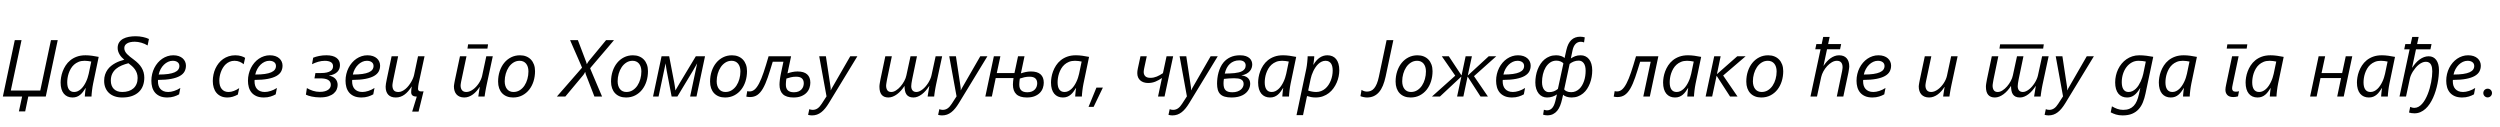 <?xml version="1.0"?>
<svg version="1.1" xmlns="http://www.w3.org/2000/svg" width="1242.685px" height="62.969px"><path fill="#000000" d="M1.426,47.969l5.918-28.008l3.359,0l-5.332,25.039l14.648,0l5.312-25.039l3.359,0l-5.938,28.008l-8.691,0l-1.543,7.402l-3.125,0l1.602-7.402l-9.57,0z M46.284,41.562q-0.156,0.742-0.303,1.67t-0.254,1.836t-0.176,1.689t-0.068,1.211l-3.32,0q0.02-0.391,0.059-0.938t0.107-1.133t0.137-1.152t0.146-0.977l-0.078,0q-0.605,0.957-1.23,1.807t-1.387,1.494t-1.699,1.016t-2.207,0.371q-1.309,0-2.393-0.469t-1.865-1.396t-1.201-2.324t-0.42-3.252q0-1.133,0.234-2.578t0.791-2.949t1.484-2.939t2.305-2.568t3.252-1.816t4.336-0.684q1.562,0,3.223,0.234t3.301,0.566z M45.366,30.605q-0.684-0.156-1.602-0.273t-1.719-0.117q-1.699,0-2.998,0.537t-2.256,1.406t-1.611,2.002t-1.045,2.314t-0.557,2.334t-0.166,2.09q0,1.113,0.195,2.002t0.615,1.514t1.074,0.967t1.553,0.342q0.977,0,1.826-0.4t1.592-1.084t1.348-1.582t1.094-1.904t0.83-2.051t0.557-2.021z M73.369,22.598q-0.664-0.43-1.455-0.771t-1.621-0.586t-1.68-0.371t-1.611-0.127q-2.48,0-3.848,0.84t-1.367,2.305q0,0.859,0.361,1.582t0.996,1.396t1.484,1.338t1.846,1.406q1.27,0.938,2.256,1.934t1.65,2.1t1.006,2.334t0.342,2.637q0,2.109-0.654,3.916t-2.012,3.125t-3.428,2.061t-4.902,0.742q-2.07,0-3.73-0.576t-2.822-1.66t-1.787-2.617t-0.625-3.428q0-1.719,0.459-3.086t1.221-2.441t1.777-1.885t2.119-1.406t2.246-0.996t2.178-0.674q-0.664-0.547-1.26-1.191t-1.045-1.387t-0.713-1.562t-0.264-1.699q0-1.66,0.742-2.783t1.982-1.797t2.842-0.967t3.301-0.293q1.953,0,3.701,0.381t2.979,0.986z M63.838,31.426q-1.738,0.449-3.32,1.104t-2.793,1.66t-1.924,2.451t-0.713,3.457q0,1.289,0.381,2.334t1.104,1.777t1.777,1.123t2.422,0.391q1.738,0,3.145-0.459t2.402-1.338t1.543-2.178t0.547-2.979q0-1.328-0.381-2.402t-1.016-1.953t-1.465-1.611t-1.709-1.377z M92.427,32.656q0,1.582-0.703,2.881t-2.324,2.227t-4.277,1.436t-6.562,0.527q-0.039,0.215-0.039,0.449l0,0.391q0,1.055,0.293,1.992t0.908,1.641t1.582,1.113t2.295,0.41q1.348,0,2.959-0.518t3.076-1.475l-0.605,3.164q-1.074,0.625-2.559,1.094t-3.32,0.469q-2.207,0-3.721-0.684t-2.441-1.826t-1.338-2.637t-0.41-3.135q0-1.758,0.391-3.389t1.104-3.037t1.709-2.568t2.207-1.982t2.598-1.27t2.871-0.449q1.543,0,2.725,0.41t1.973,1.123t1.201,1.65t0.41,1.992z M89.165,32.812q0-1.23-0.908-1.914t-2.412-0.684q-1.191,0-2.305,0.518t-2.051,1.426t-1.621,2.168t-0.996,2.725q2.793,0,4.746-0.283t3.184-0.83t1.797-1.338t0.566-1.787z  M121.129,31.934q-0.82-0.723-1.982-1.221t-2.568-0.498q-1.348,0-2.432,0.469t-1.924,1.25t-1.445,1.797t-0.996,2.109t-0.576,2.178t-0.186,2.021q0,2.793,1.23,4.238t3.359,1.445q1.289,0,2.676-0.537t2.617-1.377l-0.684,3.203q-1.27,0.684-2.529,1.064t-2.666,0.381q-1.836,0-3.193-0.625t-2.256-1.719t-1.348-2.588t-0.449-3.232q0-1.641,0.332-3.232t0.986-3.008t1.611-2.627t2.197-2.08t2.764-1.367t3.301-0.498q0.84,0,1.602,0.117t1.387,0.312t1.113,0.42t0.781,0.439z M140.44,32.656q0,1.582-0.703,2.881t-2.324,2.227t-4.277,1.436t-6.562,0.527q-0.039,0.215-0.039,0.449l0,0.391q0,1.055,0.293,1.992t0.908,1.641t1.582,1.113t2.295,0.41q1.348,0,2.959-0.518t3.076-1.475l-0.605,3.164q-1.074,0.625-2.559,1.094t-3.32,0.469q-2.207,0-3.721-0.684t-2.441-1.826t-1.338-2.637t-0.41-3.135q0-1.758,0.391-3.389t1.104-3.037t1.709-2.568t2.207-1.982t2.598-1.27t2.871-0.449q1.543,0,2.725,0.41t1.973,1.123t1.201,1.65t0.41,1.992z M137.179,32.812q0-1.23-0.908-1.914t-2.412-0.684q-1.191,0-2.305,0.518t-2.051,1.426t-1.621,2.168t-0.996,2.725q2.793,0,4.746-0.283t3.184-0.83t1.797-1.338t0.566-1.787z  M168.985,32.363q0,0.996-0.322,1.846t-0.986,1.523t-1.68,1.143t-2.402,0.703l0,0.078q0.977,0.117,1.758,0.508t1.338,0.986t0.85,1.377t0.293,1.699q0,1.055-0.439,2.158t-1.455,2.002t-2.686,1.465t-4.15,0.566q-1.074,0-2.129-0.107t-1.982-0.303t-1.689-0.439t-1.25-0.518l0.488-3.262q1.426,0.84,3.027,1.357t3.379,0.518q1.465,0,2.51-0.293t1.709-0.781t0.967-1.113t0.303-1.27q0-0.898-0.361-1.514t-1.025-0.996t-1.602-0.557t-2.109-0.176l-3.027,0l0.469-2.656l2.852,0q1.641,0,2.773-0.264t1.836-0.713t1.006-1.064t0.303-1.318q0-1.406-1.104-2.061t-2.979-0.654q-1.699,0-3.32,0.479t-3.047,1.201l0.566-3.223q1.328-0.547,3.027-0.879t3.535-0.332q3.262,0,5.01,1.27t1.748,3.613z M188.942,32.656q0,1.582-0.703,2.881t-2.324,2.227t-4.277,1.436t-6.562,0.527q-0.039,0.215-0.039,0.449l0,0.391q0,1.055,0.293,1.992t0.908,1.641t1.582,1.113t2.295,0.41q1.348,0,2.959-0.518t3.076-1.475l-0.605,3.164q-1.074,0.625-2.559,1.094t-3.32,0.469q-2.207,0-3.721-0.684t-2.441-1.826t-1.338-2.637t-0.41-3.135q0-1.758,0.391-3.389t1.104-3.037t1.709-2.568t2.207-1.982t2.598-1.27t2.871-0.449q1.543,0,2.725,0.41t1.973,1.123t1.201,1.65t0.41,1.992z M185.68,32.812q0-1.23-0.908-1.914t-2.412-0.684q-1.191,0-2.305,0.518t-2.051,1.426t-1.621,2.168t-0.996,2.725q2.793,0,4.746-0.283t3.184-0.83t1.797-1.338t0.566-1.787z M208.097,41.523q-0.098,0.547-0.205,1.289t-0.107,1.348q0,0.234,0.068,0.469t0.244,0.42t0.479,0.293t0.771,0.107q0.293,0,0.664-0.02t0.527-0.059l-2.48,10.117l-3.184,0l2.305-7.48q-0.527,0-1.025-0.088t-0.898-0.322t-0.635-0.654t-0.234-1.104q0-1.387,0.293-2.812l-0.039,0l-0.039,0q0,0.039-0.039,0.078q-0.82,1.25-1.68,2.236t-1.807,1.68t-2.021,1.064t-2.324,0.371q-2.48,0-3.76-1.396t-1.279-3.975q0-0.547,0.146-1.484t0.42-2.227l2.402-11.406l3.242,0l-2.363,11.367q-0.078,0.352-0.156,0.791t-0.156,0.869t-0.127,0.811t-0.049,0.615q0,1.562,0.674,2.432t2.295,0.869q0.938,0,1.836-0.42t1.719-1.113t1.523-1.582t1.26-1.836t0.938-1.875t0.537-1.689l1.953-9.238l3.242,0z  M241.877,42.285q-0.176,0.762-0.322,1.582t-0.283,1.582t-0.234,1.426t-0.156,1.094l-3.125,0q0.098-0.762,0.225-1.592t0.244-1.533q0.137-0.82,0.254-1.602l-0.078,0q-0.684,1.074-1.514,2.021t-1.797,1.66t-2.051,1.123t-2.256,0.41q-1.289,0-2.256-0.4t-1.611-1.123t-0.967-1.738t-0.322-2.266q0-0.254,0.078-0.762t0.176-1.094t0.225-1.162t0.205-0.986l2.324-10.957l3.242,0l-2.48,11.719q-0.078,0.312-0.156,0.723t-0.146,0.82t-0.107,0.752t-0.039,0.537q0,1.465,0.713,2.334t2.139,0.869q0.859,0,1.719-0.352t1.67-0.947t1.533-1.387t1.309-1.68t0.996-1.826t0.605-1.797l2.09-9.766l3.223,0z M232.365,24.16l0.312-2.109l9.922,0l-0.312,2.109l-9.922,0z M265.954,35.371q0,2.656-0.752,5.039t-2.168,4.17t-3.438,2.832t-4.561,1.045q-1.719,0-3.096-0.547t-2.344-1.572t-1.484-2.48t-0.518-3.291q0-2.754,0.791-5.146t2.227-4.16t3.438-2.773t4.424-1.006q1.699,0,3.076,0.547t2.354,1.572t1.514,2.48t0.537,3.291z M262.673,35.527q0-1.27-0.312-2.256t-0.879-1.66t-1.367-1.035t-1.797-0.361q-1.719,0-3.105,0.879t-2.344,2.314t-1.475,3.262t-0.518,3.74q0,1.211,0.303,2.197t0.859,1.68t1.367,1.064t1.826,0.371q1.738,0,3.125-0.869t2.344-2.305t1.465-3.271t0.508-3.75z  M305.183,19.961q-0.137,0.176-0.684,0.82t-1.348,1.602t-1.797,2.119t-2.031,2.373t-2.041,2.393t-1.826,2.139t-1.387,1.631t-0.723,0.889q0.059,0.195,0.332,0.859t0.684,1.631t0.908,2.148t1.016,2.402t1.016,2.393t0.908,2.139t0.693,1.621t0.361,0.85l-3.809,0l-4.16-10.723q-0.039-0.098-0.098-0.283t-0.117-0.4t-0.098-0.42t-0.078-0.342l-0.078,0q-0.059,0.117-0.156,0.303t-0.225,0.41t-0.264,0.439t-0.273,0.371l-8.887,10.645l-4.199,0q0.137-0.156,0.703-0.811t1.406-1.611t1.875-2.139t2.109-2.422t2.129-2.441t1.924-2.207t1.494-1.719t0.84-0.967q-0.098-0.293-0.4-1.006t-0.723-1.68t-0.918-2.109t-1.016-2.314t-1.006-2.285t-0.879-2.021t-0.654-1.514t-0.322-0.762l3.867,0l3.965,10.449q0.059,0.137,0.127,0.322t0.127,0.391t0.117,0.4t0.078,0.332l0.078,0q0.059-0.117,0.156-0.303t0.225-0.391t0.264-0.42t0.273-0.371l8.594-10.41l3.926,0z M322.092,35.371q0,2.656-0.752,5.039t-2.168,4.17t-3.438,2.832t-4.561,1.045q-1.719,0-3.096-0.547t-2.344-1.572t-1.484-2.48t-0.518-3.291q0-2.754,0.791-5.146t2.227-4.16t3.438-2.773t4.424-1.006q1.699,0,3.076,0.547t2.354,1.572t1.514,2.48t0.537,3.291z M318.811,35.527q0-1.27-0.312-2.256t-0.879-1.66t-1.367-1.035t-1.797-0.361q-1.719,0-3.105,0.879t-2.344,2.314t-1.475,3.262t-0.518,3.74q0,1.211,0.303,2.197t0.859,1.68t1.367,1.064t1.826,0.371q1.738,0,3.125-0.869t2.344-2.305t1.465-3.271t0.508-3.75z M346.208,47.969l-3.164,0l3.496-16.484q-0.703,1.25-2.109,3.691l-7.715,12.793l-2.871,0l-2.441-12.793q-0.098-0.508-0.234-1.426t-0.312-2.266l-3.496,16.484l-2.754,0l4.238-20l3.789,0l2.5,13.047q0.117,0.586,0.264,1.562t0.342,2.383q0.391-0.664,0.938-1.631t1.309-2.236l7.891-13.125l4.57,0z M371.321,35.371q0,2.656-0.752,5.039t-2.168,4.17t-3.438,2.832t-4.561,1.045q-1.719,0-3.096-0.547t-2.344-1.572t-1.484-2.48t-0.518-3.291q0-2.754,0.791-5.146t2.227-4.16t3.438-2.773t4.424-1.006q1.699,0,3.076,0.547t2.354,1.572t1.514,2.48t0.537,3.291z M368.04,35.527q0-1.27-0.312-2.256t-0.879-1.66t-1.367-1.035t-1.797-0.361q-1.719,0-3.105,0.879t-2.344,2.314t-1.475,3.262t-0.518,3.74q0,1.211,0.303,2.197t0.859,1.68t1.367,1.064t1.826,0.371q1.738,0,3.125-0.869t2.344-2.305t1.465-3.271t0.508-3.75z M393.23,27.969l-1.797,8.496q1.074-0.391,2.393-0.664t2.607-0.273q3.184,0,4.775,1.426t1.592,4.141q0,1.289-0.439,2.607t-1.436,2.373t-2.598,1.719t-3.926,0.664q-3.535,0-5.234-1.621t-1.699-4.766q0-0.527,0.049-1.123t0.117-1.201t0.166-1.162t0.176-1.006q0-0.059,0.146-0.762t0.361-1.719t0.469-2.207t0.469-2.227l-0.02,0.02l-5.293,0q-1.348,4.492-2.48,7.803t-2.383,5.479t-2.773,3.223t-3.672,1.055q-0.488,0-1.045-0.068t-0.791-0.166l0.469-2.715q0.195,0.059,0.547,0.107t0.625,0.049q1.387,0,2.52-0.977t2.227-3.086t2.217-5.42t2.471-7.998l11.191,0z M399.539,41.406q0-1.562-0.908-2.422t-2.9-0.859q-1.406,0-2.617,0.283t-2.207,0.635q-0.059,0.352-0.117,0.762t-0.088,0.82t-0.049,0.791t-0.02,0.674q0,0.879,0.215,1.572t0.693,1.182t1.24,0.752t1.855,0.264q1.328,0,2.266-0.4t1.523-1.045t0.85-1.436t0.264-1.572z M411.975,51.289q-0.898,1.465-1.816,2.588t-1.924,1.904t-2.148,1.182t-2.51,0.4q-0.449,0-1.006-0.088t-0.889-0.186l0.605-2.832q0.293,0.156,0.762,0.254t0.918,0.098q1.348,0,2.432-0.742t2.041-2.266l2.402-3.711l-3.633-19.922l3.32,0l2.324,15.352q0.059,0.43,0.068,0.83t-0.029,0.693l0.117,0q0.098-0.234,0.303-0.664t0.459-0.82l8.867-15.391l3.535,0z  M465.267,42.168q-0.137,0.664-0.283,1.465t-0.273,1.611t-0.225,1.523t-0.137,1.201l-3.242,0q0.059-0.391,0.137-0.918t0.176-1.094t0.186-1.113t0.156-0.996t0.127-0.742t0.059-0.332l-0.078,0q-0.801,1.23-1.709,2.275t-1.904,1.797t-2.051,1.182t-2.129,0.43q-1.328,0-2.188-0.42t-1.357-1.172t-0.693-1.816t-0.215-2.354q-0.801,1.25-1.748,2.314t-1.982,1.826t-2.119,1.191t-2.178,0.43q-2.207,0-3.33-1.328t-1.123-4.043q0-0.742,0.176-1.748t0.352-1.963l2.402-11.406l3.242,0l-2.363,11.367q-0.078,0.41-0.156,0.869t-0.156,0.908t-0.127,0.84t-0.049,0.645q0,1.367,0.596,2.246t1.963,0.879q1.133,0,2.344-0.771t2.266-1.982t1.846-2.676t1.064-2.852l2.051-9.473l3.203,0l-2.363,11.367q-0.234,1.113-0.361,2.061t-0.127,1.455q0,0.605,0.146,1.123t0.449,0.908t0.791,0.615t1.172,0.225q0.762,0,1.553-0.361t1.562-0.967t1.475-1.426t1.289-1.748t1.016-1.904t0.625-1.914l2.051-9.434l3.242,0z M476.61,51.289q-0.898,1.465-1.816,2.588t-1.924,1.904t-2.148,1.182t-2.51,0.4q-0.449,0-1.006-0.088t-0.889-0.186l0.605-2.832q0.293,0.156,0.762,0.254t0.918,0.098q1.348,0,2.432-0.742t2.041-2.266l2.402-3.711l-3.633-19.922l3.32,0l2.324,15.352q0.059,0.43,0.068,0.83t-0.029,0.693l0.117,0q0.098-0.234,0.303-0.664t0.459-0.82l8.867-15.391l3.535,0z M509.261,27.969l-1.797,8.496q1.074-0.391,2.393-0.664t2.607-0.273q3.184,0,4.775,1.426t1.592,4.141q0,1.289-0.439,2.607t-1.436,2.373t-2.598,1.719t-3.926,0.664q-3.535,0-5.234-1.621t-1.699-4.766q0-0.742,0.088-1.602t0.205-1.66l-8.848,0l-1.914,9.16l-3.242,0l4.238-20l3.242,0l-1.797,8.359l8.789,0q0.098-0.488,0.234-1.113t0.283-1.299t0.293-1.377t0.283-1.367q0.332-1.543,0.684-3.203l3.223,0z M515.57,41.406q0-1.562-0.908-2.422t-2.9-0.859q-1.406,0-2.617,0.283t-2.207,0.635q-0.059,0.352-0.117,0.762t-0.088,0.82t-0.049,0.791t-0.02,0.674q0,0.879,0.215,1.572t0.693,1.182t1.24,0.752t1.855,0.264q1.328,0,2.266-0.4t1.523-1.045t0.85-1.436t0.264-1.572z M538.573,41.562q-0.156,0.742-0.303,1.67t-0.254,1.836t-0.176,1.689t-0.068,1.211l-3.32,0q0.02-0.391,0.059-0.938t0.107-1.133t0.137-1.152t0.146-0.977l-0.078,0q-0.605,0.957-1.23,1.807t-1.387,1.494t-1.699,1.016t-2.207,0.371q-1.309,0-2.393-0.469t-1.865-1.396t-1.201-2.324t-0.42-3.252q0-1.133,0.234-2.578t0.791-2.949t1.484-2.939t2.305-2.568t3.252-1.816t4.336-0.684q1.562,0,3.223,0.234t3.301,0.566z M537.655,30.605q-0.684-0.156-1.602-0.273t-1.719-0.117q-1.699,0-2.998,0.537t-2.256,1.406t-1.611,2.002t-1.045,2.314t-0.557,2.334t-0.166,2.09q0,1.113,0.195,2.002t0.615,1.514t1.074,0.967t1.553,0.342q0.977,0,1.826-0.4t1.592-1.084t1.348-1.582t1.094-1.904t0.83-2.051t0.557-2.021z M543.607,53.125l-2.52,0l3.926-9.59l3.203,0z  M578.871,47.969l-3.242,0l1.953-9.199q-1.562,1.094-3.232,1.787t-3.682,0.693q-1.152,0-2.139-0.322t-1.699-0.938t-1.113-1.523t-0.4-2.1q0-0.547,0.059-1.094t0.215-1.23l1.309-6.074l3.125,0l-1.27,5.918q-0.098,0.508-0.176,1.016t-0.078,0.859q0,1.328,0.791,2.129t2.529,0.801q0.879,0,1.66-0.166t1.533-0.469t1.504-0.732t1.553-0.957l1.797-8.398l3.281,0z M591.112,51.289q-0.898,1.465-1.816,2.588t-1.924,1.904t-2.148,1.182t-2.51,0.4q-0.449,0-1.006-0.088t-0.889-0.186l0.605-2.832q0.293,0.156,0.762,0.254t0.918,0.098q1.348,0,2.432-0.742t2.041-2.266l2.402-3.711l-3.633-19.922l3.32,0l2.324,15.352q0.059,0.43,0.068,0.83t-0.029,0.693l0.117,0q0.098-0.234,0.303-0.664t0.459-0.82l8.867-15.391l3.535,0z M622.455,32.012q0,0.801-0.264,1.66t-0.898,1.621t-1.67,1.338t-2.578,0.85q0.977,0.098,1.787,0.4t1.387,0.811t0.898,1.24t0.322,1.67q0,0.684-0.186,1.455t-0.625,1.533t-1.143,1.455t-1.729,1.23t-2.402,0.859t-3.174,0.322q-2.012,0-3.398-0.41t-2.227-1.26t-1.211-2.148t-0.371-3.076q0-1.27,0.166-2.676t0.547-2.803t0.996-2.695t1.494-2.354q1.387-1.66,3.428-2.607t4.775-0.947q1.738,0,2.9,0.41t1.865,1.064t1.006,1.465t0.303,1.592z M619.194,32.52q0-1.113-0.801-1.816t-2.383-0.703q-1.426,0-2.607,0.459t-2.1,1.318t-1.543,2.08t-0.957,2.725q1.211-0.039,2.461-0.078t2.402-0.166t2.158-0.371t1.758-0.693t1.182-1.113t0.43-1.641z M618.178,41.738q0-0.84-0.342-1.396t-0.957-0.879t-1.494-0.449t-1.953-0.127q-1.348,0-2.705,0.107t-2.354,0.225q-0.098,0.508-0.146,1.113t-0.049,1.113q0,1.172,0.234,2.002t0.762,1.367t1.357,0.791t2.002,0.254q1.445,0,2.51-0.371t1.758-0.957t1.035-1.328t0.342-1.465z M641.533,41.562q-0.156,0.742-0.303,1.67t-0.254,1.836t-0.176,1.689t-0.068,1.211l-3.32,0q0.02-0.391,0.059-0.938t0.107-1.133t0.137-1.152t0.146-0.977l-0.078,0q-0.605,0.957-1.23,1.807t-1.387,1.494t-1.699,1.016t-2.207,0.371q-1.309,0-2.393-0.469t-1.865-1.396t-1.201-2.324t-0.42-3.252q0-1.133,0.234-2.578t0.791-2.949t1.484-2.939t2.305-2.568t3.252-1.816t4.336-0.684q1.562,0,3.223,0.234t3.301,0.566z M640.615,30.605q-0.684-0.156-1.602-0.273t-1.719-0.117q-1.699,0-2.998,0.537t-2.256,1.406t-1.611,2.002t-1.045,2.314t-0.557,2.334t-0.166,2.09q0,1.113,0.195,2.002t0.615,1.514t1.074,0.967t1.553,0.342q0.977,0,1.826-0.4t1.592-1.084t1.348-1.582t1.094-1.904t0.83-2.051t0.557-2.021z M665.727,34.961q0,1.445-0.312,2.998t-0.957,3.057t-1.611,2.852t-2.275,2.373t-2.969,1.621t-3.672,0.596q-1.152,0-2.275-0.215t-1.963-0.508l-1.992,9.512l-3.242,0l4.883-23.125q0.137-0.625,0.254-1.504t0.205-1.768t0.146-1.67t0.059-1.211l3.281,0q0,0.332-0.049,0.898t-0.127,1.182t-0.156,1.191t-0.137,0.928l0.078,0q1.387-2.363,3.125-3.525t3.789-1.162q1.367,0,2.461,0.469t1.865,1.406t1.182,2.344t0.41,3.262z M662.446,35.098q0-1.055-0.186-1.953t-0.615-1.543t-1.104-1.016t-1.65-0.371q-1.016,0-1.904,0.42t-1.65,1.123t-1.387,1.631t-1.113,1.924t-0.83,2.002t-0.518,1.885l-1.23,5.801q0.352,0.156,0.84,0.283t1.016,0.225t1.074,0.156t1.016,0.059q1.348,0,2.49-0.449t2.051-1.221t1.602-1.816t1.162-2.227t0.703-2.441t0.234-2.471z  M688.764,38.047q-0.547,2.539-1.357,4.492t-1.943,3.262t-2.617,1.982t-3.379,0.674q-0.352,0-0.84-0.059t-0.957-0.166t-0.859-0.225t-0.566-0.234l0.547-3.125q0.215,0.176,0.518,0.342t0.654,0.283t0.742,0.186t0.762,0.068q1.055,0,1.953-0.381t1.631-1.25t1.318-2.266t1.016-3.428l3.848-18.242l3.359,0z M712.08,35.371q0,2.656-0.752,5.039t-2.168,4.17t-3.438,2.832t-4.561,1.045q-1.719,0-3.096-0.547t-2.344-1.572t-1.484-2.48t-0.518-3.291q0-2.754,0.791-5.146t2.227-4.16t3.438-2.773t4.424-1.006q1.699,0,3.076,0.547t2.354,1.572t1.514,2.48t0.537,3.291z M708.799,35.527q0-1.27-0.312-2.256t-0.879-1.66t-1.367-1.035t-1.797-0.361q-1.719,0-3.105,0.879t-2.344,2.314t-1.475,3.262t-0.518,3.74q0,1.211,0.303,2.197t0.859,1.68t1.367,1.064t1.826,0.371q1.738,0,3.125-0.869t2.344-2.305t1.465-3.271t0.508-3.75z M732.681,37.852l6.914,10.117l-3.672,0l-6.367-9.844l-0.078,0l-2.07,9.844l-3.125,0l2.109-9.844l-0.078,0l-10.547,9.844l-3.965,0l11.562-10.352l-6.68-9.648l3.477,0l6.27,9.473l0.078,0l2.012-9.473l3.125,0l-2.051,9.512l0.078,0l10.332-9.512l3.75,0z M760.86,32.656q0,1.582-0.703,2.881t-2.324,2.227t-4.277,1.436t-6.562,0.527q-0.039,0.215-0.039,0.449l0,0.391q0,1.055,0.293,1.992t0.908,1.641t1.582,1.113t2.295,0.41q1.348,0,2.959-0.518t3.076-1.475l-0.605,3.164q-1.074,0.625-2.559,1.094t-3.32,0.469q-2.207,0-3.721-0.684t-2.441-1.826t-1.338-2.637t-0.41-3.135q0-1.758,0.391-3.389t1.104-3.037t1.709-2.568t2.207-1.982t2.598-1.27t2.871-0.449q1.543,0,2.725,0.41t1.973,1.123t1.201,1.65t0.41,1.992z M757.598,32.812q0-1.23-0.908-1.914t-2.412-0.684q-1.191,0-2.305,0.518t-2.051,1.426t-1.621,2.168t-0.996,2.725q2.793,0,4.746-0.283t3.184-0.83t1.797-1.338t0.566-1.787z M791.46,34.961q0,1.641-0.283,3.281t-0.85,3.135t-1.416,2.793t-1.992,2.246t-2.559,1.494t-3.135,0.547q-1.367,0-2.51-0.371t-1.729-0.996l-0.508,2.207q-0.391,1.758-0.977,3.232t-1.465,2.539t-2.08,1.66t-2.842,0.596q-0.43,0-1.045-0.078t-1.025-0.234l0.391-2.48q0.117,0.059,0.322,0.117t0.42,0.098t0.43,0.068t0.352,0.029q0.918,0,1.611-0.371t1.221-1.074t0.898-1.729t0.664-2.334l0.566-2.402l-0.078,0.039q-0.879,0.625-2.119,1.055t-2.764,0.43q-1.23,0-2.285-0.498t-1.826-1.455t-1.221-2.344t-0.449-3.145q0-1.66,0.283-3.301t0.859-3.145t1.436-2.803t2.002-2.246t2.578-1.494t3.154-0.547q1.367,0,2.5,0.381t1.719,0.986l0.879-3.926q0.762-3.418,2.49-5.049t4.443-1.631q0.684,0,1.23,0.107t0.996,0.225l-0.352,2.52q-0.371-0.156-0.771-0.244t-0.791-0.088q-1.621,0-2.666,1.084t-1.494,3.154l-0.84,4.043l0.078-0.039q0.879-0.605,2.041-1.064t2.803-0.459q1.27,0,2.324,0.508t1.807,1.465t1.162,2.354t0.41,3.154z M788.179,35.176q0-2.5-0.947-3.77t-2.471-1.27q-1.367,0-2.49,0.449t-2.041,1.191l-2.715,12.676q0.371,0.547,1.289,0.957t2.188,0.41q1.191,0,2.197-0.43t1.807-1.172t1.396-1.758t0.996-2.197t0.596-2.48t0.195-2.607z M777.124,31.523q-0.176-0.273-0.537-0.527t-0.82-0.439t-0.996-0.303t-1.064-0.117q-1.816,0-3.164,0.928t-2.246,2.432t-1.348,3.418t-0.449,3.887q0,1.25,0.264,2.188t0.732,1.562t1.094,0.938t1.348,0.312q1.387,0,2.471-0.43t1.982-1.172l2.734-12.676l0,0z  M820.084,47.969l-3.242,0l3.672-17.285l-5.234,0q-1.348,4.492-2.48,7.803t-2.383,5.479t-2.773,3.223t-3.672,1.055q-0.488,0-1.045-0.068t-0.791-0.166l0.469-2.715q0.195,0.059,0.547,0.107t0.625,0.049q1.387,0,2.52-0.977t2.227-3.086t2.217-5.42t2.471-7.998l11.113,0z M842.833,41.562q-0.156,0.742-0.303,1.67t-0.254,1.836t-0.176,1.689t-0.068,1.211l-3.32,0q0.02-0.391,0.059-0.938t0.107-1.133t0.137-1.152t0.146-0.977l-0.078,0q-0.605,0.957-1.23,1.807t-1.387,1.494t-1.699,1.016t-2.207,0.371q-1.309,0-2.393-0.469t-1.865-1.396t-1.201-2.324t-0.42-3.252q0-1.133,0.234-2.578t0.791-2.949t1.484-2.939t2.305-2.568t3.252-1.816t4.336-0.684q1.562,0,3.223,0.234t3.301,0.566z M841.915,30.605q-0.684-0.156-1.602-0.273t-1.719-0.117q-1.699,0-2.998,0.537t-2.256,1.406t-1.611,2.002t-1.045,2.314t-0.557,2.334t-0.166,2.09q0,1.113,0.195,2.002t0.615,1.514t1.074,0.967t1.553,0.342q0.977,0,1.826-0.4t1.592-1.084t1.348-1.582t1.094-1.904t0.83-2.051t0.557-2.021z M856.539,37.539l7.129,10.43l-3.711,0l-6.621-10.234l-0.078,0l-2.188,10.234l-3.242,0l4.258-20l3.203,0l-1.836,8.809l0.078,0l10.02-8.809l4.16,0z M886.397,35.371q0,2.656-0.752,5.039t-2.168,4.17t-3.438,2.832t-4.561,1.045q-1.719,0-3.096-0.547t-2.344-1.572t-1.484-2.48t-0.518-3.291q0-2.754,0.791-5.146t2.227-4.16t3.438-2.773t4.424-1.006q1.699,0,3.076,0.547t2.354,1.572t1.514,2.48t0.537,3.291z M883.116,35.527q0-1.27-0.312-2.256t-0.879-1.66t-1.367-1.035t-1.797-0.361q-1.719,0-3.105,0.879t-2.344,2.314t-1.475,3.262t-0.518,3.74q0,1.211,0.303,2.197t0.859,1.68t1.367,1.064t1.826,0.371q1.738,0,3.125-0.869t2.344-2.305t1.465-3.271t0.508-3.75z  M919.22,33.008q0,0.254-0.068,0.771t-0.156,1.104t-0.195,1.162t-0.205,0.967l-2.324,10.957l-3.242,0l2.441-11.719q0.078-0.312,0.156-0.723t0.137-0.82t0.098-0.752t0.039-0.537q0-1.523-0.693-2.363t-2.139-0.84q-1.25,0-2.5,0.732t-2.324,1.895t-1.865,2.598t-1.104,2.842l-2.09,9.688l-3.242,0l5.02-23.477l-2.637,0l0.547-2.598l2.637,0l0.762-3.535l3.203,0l-0.762,3.535l6.484,0l-0.547,2.598l-6.484,0l-1.738,8.164l0.078,0q0.723-1.113,1.582-2.061t1.826-1.641t2.031-1.084t2.197-0.391q2.5,0,3.789,1.475t1.289,4.053z M940.016,32.656q0,1.582-0.703,2.881t-2.324,2.227t-4.277,1.436t-6.562,0.527q-0.039,0.215-0.039,0.449l0,0.391q0,1.055,0.293,1.992t0.908,1.641t1.582,1.113t2.295,0.41q1.348,0,2.959-0.518t3.076-1.475l-0.605,3.164q-1.074,0.625-2.559,1.094t-3.32,0.469q-2.207,0-3.721-0.684t-2.441-1.826t-1.338-2.637t-0.41-3.135q0-1.758,0.391-3.389t1.104-3.037t1.709-2.568t2.207-1.982t2.598-1.27t2.871-0.449q1.543,0,2.725,0.41t1.973,1.123t1.201,1.65t0.41,1.992z M936.754,32.812q0-1.23-0.908-1.914t-2.412-0.684q-1.191,0-2.305,0.518t-2.051,1.426t-1.621,2.168t-0.996,2.725q2.793,0,4.746-0.283t3.184-0.83t1.797-1.338t0.566-1.787z  M970.007,42.285q-0.176,0.762-0.322,1.582t-0.283,1.582t-0.234,1.426t-0.156,1.094l-3.125,0q0.098-0.762,0.225-1.592t0.244-1.533q0.137-0.82,0.254-1.602l-0.078,0q-0.684,1.074-1.514,2.021t-1.797,1.66t-2.051,1.123t-2.256,0.41q-1.289,0-2.256-0.4t-1.611-1.123t-0.967-1.738t-0.322-2.266q0-0.254,0.078-0.762t0.176-1.094t0.225-1.162t0.205-0.986l2.324-10.957l3.242,0l-2.48,11.719q-0.078,0.312-0.156,0.723t-0.146,0.82t-0.107,0.752t-0.039,0.537q0,1.465,0.713,2.334t2.139,0.869q0.859,0,1.719-0.352t1.67-0.947t1.533-1.387t1.309-1.68t0.996-1.826t0.605-1.797l2.09-9.766l3.223,0z  M1015.271,42.168q-0.137,0.664-0.283,1.465t-0.273,1.611t-0.225,1.523t-0.137,1.201l-3.242,0q0.059-0.391,0.137-0.918t0.176-1.094t0.186-1.113t0.156-0.996t0.127-0.742t0.059-0.332l-0.078,0q-0.801,1.23-1.709,2.275t-1.904,1.797t-2.051,1.182t-2.129,0.43q-1.328,0-2.188-0.42t-1.357-1.172t-0.693-1.816t-0.215-2.354q-0.801,1.25-1.748,2.314t-1.982,1.826t-2.119,1.191t-2.178,0.43q-2.207,0-3.33-1.328t-1.123-4.043q0-0.742,0.176-1.748t0.352-1.963l2.402-11.406l3.242,0l-2.363,11.367q-0.078,0.41-0.156,0.869t-0.156,0.908t-0.127,0.84t-0.049,0.645q0,1.367,0.596,2.246t1.963,0.879q1.133,0,2.344-0.771t2.266-1.982t1.846-2.676t1.064-2.852l2.051-9.473l3.203,0l-2.363,11.367q-0.234,1.113-0.361,2.061t-0.127,1.455q0,0.605,0.146,1.123t0.449,0.908t0.791,0.615t1.172,0.225q0.762,0,1.553-0.361t1.562-0.967t1.475-1.426t1.289-1.748t1.016-1.904t0.625-1.914l2.051-9.434l3.242,0z M993.884,24.16l0.312-2.109l21.719,0l-0.312,2.109l-21.719,0z M1026.613,51.289q-0.898,1.465-1.816,2.588t-1.924,1.904t-2.148,1.182t-2.51,0.4q-0.449,0-1.006-0.088t-0.889-0.186l0.605-2.832q0.293,0.156,0.762,0.254t0.918,0.098q1.348,0,2.432-0.742t2.041-2.266l2.402-3.711l-3.633-19.922l3.32,0l2.324,15.352q0.059,0.43,0.068,0.83t-0.029,0.693l0.117,0q0.098-0.234,0.303-0.664t0.459-0.82l8.867-15.391l3.535,0z  M1066.467,46.523q-0.488,2.344-1.289,4.326t-2.119,3.438t-3.252,2.266t-4.707,0.811q-1.914,0-3.33-0.449t-2.588-1.074l0.605-2.988q1.23,0.742,2.617,1.25t2.988,0.508q1.738,0,3.018-0.508t2.207-1.494t1.543-2.412t1.025-3.262l0.684-3.125l-0.078,0q-0.742,1.191-1.455,2.061t-1.494,1.445t-1.641,0.859t-1.895,0.283q-1.348,0-2.441-0.479t-1.865-1.416t-1.191-2.344t-0.42-3.242q0-1.738,0.381-3.418t1.104-3.184t1.768-2.764t2.373-2.178t2.92-1.436t3.408-0.518t3.633,0.234t3.34,0.527z M1066.623,30.605q-0.664-0.156-1.611-0.273t-2.021-0.117q-1.836,0-3.359,0.85t-2.627,2.305t-1.719,3.389t-0.615,4.082q0,1.055,0.186,1.953t0.586,1.543t1.035,1.016t1.553,0.371q1.074,0,1.982-0.449t1.67-1.191t1.357-1.689t1.055-1.943t0.771-1.963t0.488-1.748z M1089.255,41.562q-0.156,0.742-0.303,1.67t-0.254,1.836t-0.176,1.689t-0.068,1.211l-3.32,0q0.02-0.391,0.059-0.938t0.107-1.133t0.137-1.152t0.146-0.977l-0.078,0q-0.605,0.957-1.23,1.807t-1.387,1.494t-1.699,1.016t-2.207,0.371q-1.309,0-2.393-0.469t-1.865-1.396t-1.201-2.324t-0.42-3.252q0-1.133,0.234-2.578t0.791-2.949t1.484-2.939t2.305-2.568t3.252-1.816t4.336-0.684q1.562,0,3.223,0.234t3.301,0.566z M1088.337,30.605q-0.684-0.156-1.602-0.273t-1.719-0.117q-1.699,0-2.998,0.537t-2.256,1.406t-1.611,2.002t-1.045,2.314t-0.557,2.334t-0.166,2.09q0,1.113,0.195,2.002t0.615,1.514t1.074,0.967t1.553,0.342q0.977,0,1.826-0.4t1.592-1.084t1.348-1.582t1.094-1.904t0.83-2.051t0.557-2.021z  M1112.449,47.891q-0.488,0.156-1.104,0.254t-1.221,0.098q-1.973,0-2.949-0.986t-0.977-2.646q0-0.488,0.098-1.152t0.312-1.641l2.91-13.848l3.242,0l-2.93,13.926q-0.176,0.82-0.244,1.27t-0.068,0.762q0,0.801,0.439,1.221t1.396,0.42q0.508,0,0.889-0.059t0.713-0.176z M1106.844,24.16l0.312-2.109l9.922,0l-0.312,2.109l-9.922,0z M1132.386,41.562q-0.156,0.742-0.303,1.67t-0.254,1.836t-0.176,1.689t-0.068,1.211l-3.32,0q0.02-0.391,0.059-0.938t0.107-1.133t0.137-1.152t0.146-0.977l-0.078,0q-0.605,0.957-1.23,1.807t-1.387,1.494t-1.699,1.016t-2.207,0.371q-1.309,0-2.393-0.469t-1.865-1.396t-1.201-2.324t-0.42-3.252q0-1.133,0.234-2.578t0.791-2.949t1.484-2.939t2.305-2.568t3.252-1.816t4.336-0.684q1.562,0,3.223,0.234t3.301,0.566z M1131.468,30.605q-0.684-0.156-1.602-0.273t-1.719-0.117q-1.699,0-2.998,0.537t-2.256,1.406t-1.611,2.002t-1.045,2.314t-0.557,2.334t-0.166,2.09q0,1.113,0.195,2.002t0.615,1.514t1.074,0.967t1.553,0.342q0.977,0,1.826-0.4t1.592-1.084t1.348-1.582t1.094-1.904t0.83-2.051t0.557-2.021z  M1165.013,47.969l-3.242,0l1.914-9.16l-10.234,0l-1.914,9.16l-3.242,0l4.238-20l3.242,0l-1.797,8.359l10.234,0l1.797-8.359l3.242,0z M1187.723,41.562q-0.156,0.742-0.303,1.67t-0.254,1.836t-0.176,1.689t-0.068,1.211l-3.32,0q0.02-0.391,0.059-0.938t0.107-1.133t0.137-1.152t0.146-0.977l-0.078,0q-0.605,0.957-1.23,1.807t-1.387,1.494t-1.699,1.016t-2.207,0.371q-1.309,0-2.393-0.469t-1.865-1.396t-1.201-2.324t-0.42-3.252q0-1.133,0.234-2.578t0.791-2.949t1.484-2.939t2.305-2.568t3.252-1.816t4.336-0.684q1.562,0,3.223,0.234t3.301,0.566z M1186.805,30.605q-0.684-0.156-1.602-0.273t-1.719-0.117q-1.699,0-2.998,0.537t-2.256,1.406t-1.611,2.002t-1.045,2.314t-0.557,2.334t-0.166,2.09q0,1.113,0.195,2.002t0.615,1.514t1.074,0.967t1.553,0.342q0.977,0,1.826-0.4t1.592-1.084t1.348-1.582t1.094-1.904t0.83-2.051t0.557-2.021z M1212.347,34.805q0,1.484-0.176,3.203t-0.537,3.506t-0.908,3.584t-1.289,3.447t-1.68,3.066t-2.1,2.471t-2.529,1.65t-2.949,0.596q-0.742,0-1.494-0.107t-1.221-0.283l0.586-2.812q0.391,0.195,0.947,0.342t1.104,0.146q1.094,0,2.051-0.527t1.787-1.445t1.533-2.158t1.27-2.656t0.996-2.939t0.713-3.018t0.43-2.881t0.146-2.539q0-0.938-0.137-1.787t-0.488-1.514t-0.977-1.055t-1.602-0.391q-0.938,0-1.836,0.4t-1.729,1.074t-1.553,1.543t-1.299,1.787t-0.967,1.826t-0.547,1.67l-1.914,8.965l-3.242,0l5.02-23.457l-2.676,0l0.547-2.617l2.637,0l0.801-3.535l3.184,0l-0.762,3.535l7.168,0l-0.547,2.617l-7.188,0l-1.934,9.102l0.078,0q0.801-1.23,1.719-2.266t1.953-1.787t2.168-1.172t2.344-0.42t2.158,0.479t1.602,1.377t0.996,2.158t0.342,2.822z M1233.143,32.656q0,1.582-0.703,2.881t-2.324,2.227t-4.277,1.436t-6.562,0.527q-0.039,0.215-0.039,0.449l0,0.391q0,1.055,0.293,1.992t0.908,1.641t1.582,1.113t2.295,0.41q1.348,0,2.959-0.518t3.076-1.475l-0.605,3.164q-1.074,0.625-2.559,1.094t-3.32,0.469q-2.207,0-3.721-0.684t-2.441-1.826t-1.338-2.637t-0.41-3.135q0-1.758,0.391-3.389t1.104-3.037t1.709-2.568t2.207-1.982t2.598-1.27t2.871-0.449q1.543,0,2.725,0.41t1.973,1.123t1.201,1.65t0.41,1.992z M1229.882,32.812q0-1.23-0.908-1.914t-2.412-0.684q-1.191,0-2.305,0.518t-2.051,1.426t-1.621,2.168t-0.996,2.725q2.793,0,4.746-0.283t3.184-0.83t1.797-1.338t0.566-1.787z M1238.705,46.25q0,0.449-0.166,0.84t-0.459,0.684t-0.693,0.469t-0.85,0.176t-0.84-0.176t-0.684-0.469t-0.459-0.684t-0.166-0.84t0.166-0.85t0.459-0.693t0.684-0.459t0.84-0.166t0.85,0.166t0.693,0.459t0.459,0.693t0.166,0.85z"/></svg>
